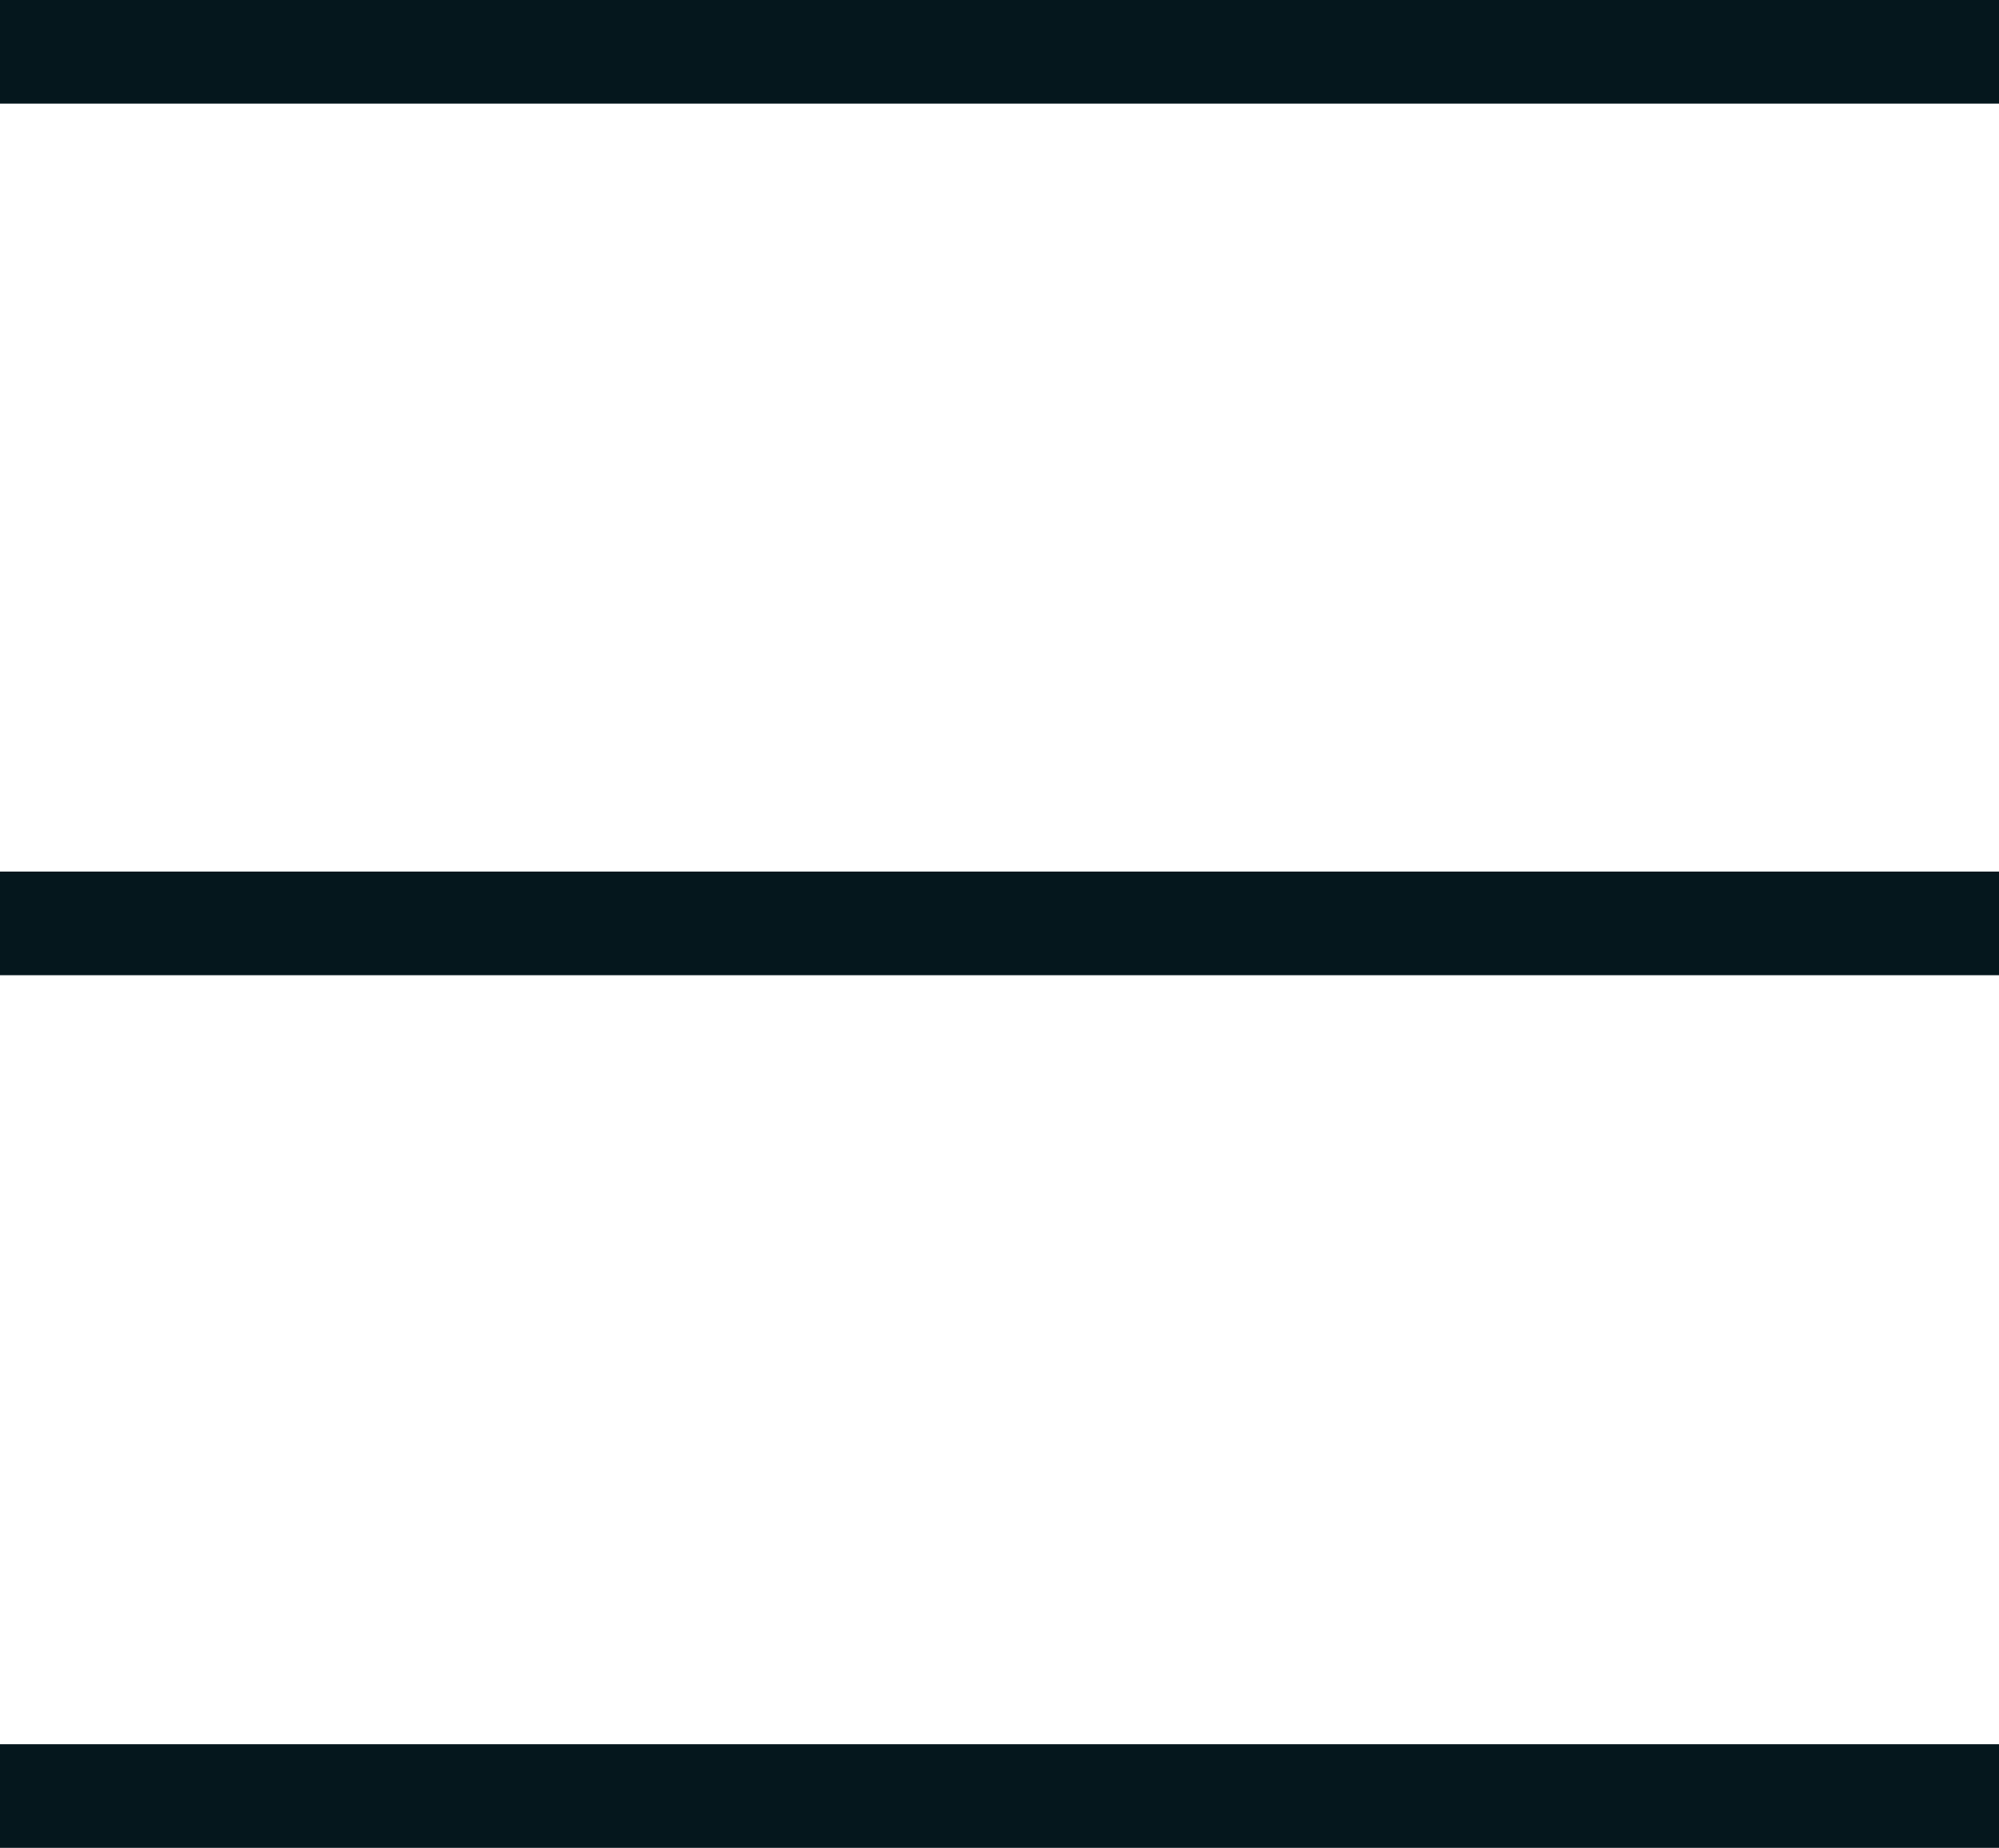 <svg xmlns="http://www.w3.org/2000/svg" id="Layer_1" data-name="Layer 1" width="19.29" height="17.83" viewBox="0 0 19.29 17.83"><defs><style>      .cls-1 {        fill: #05171d;      }    </style></defs><rect class="cls-1" width="19.29" height="1"></rect><rect class="cls-1" y="8.41" width="19.29" height="1"></rect><rect class="cls-1" y="16.83" width="19.29" height="1"></rect></svg>